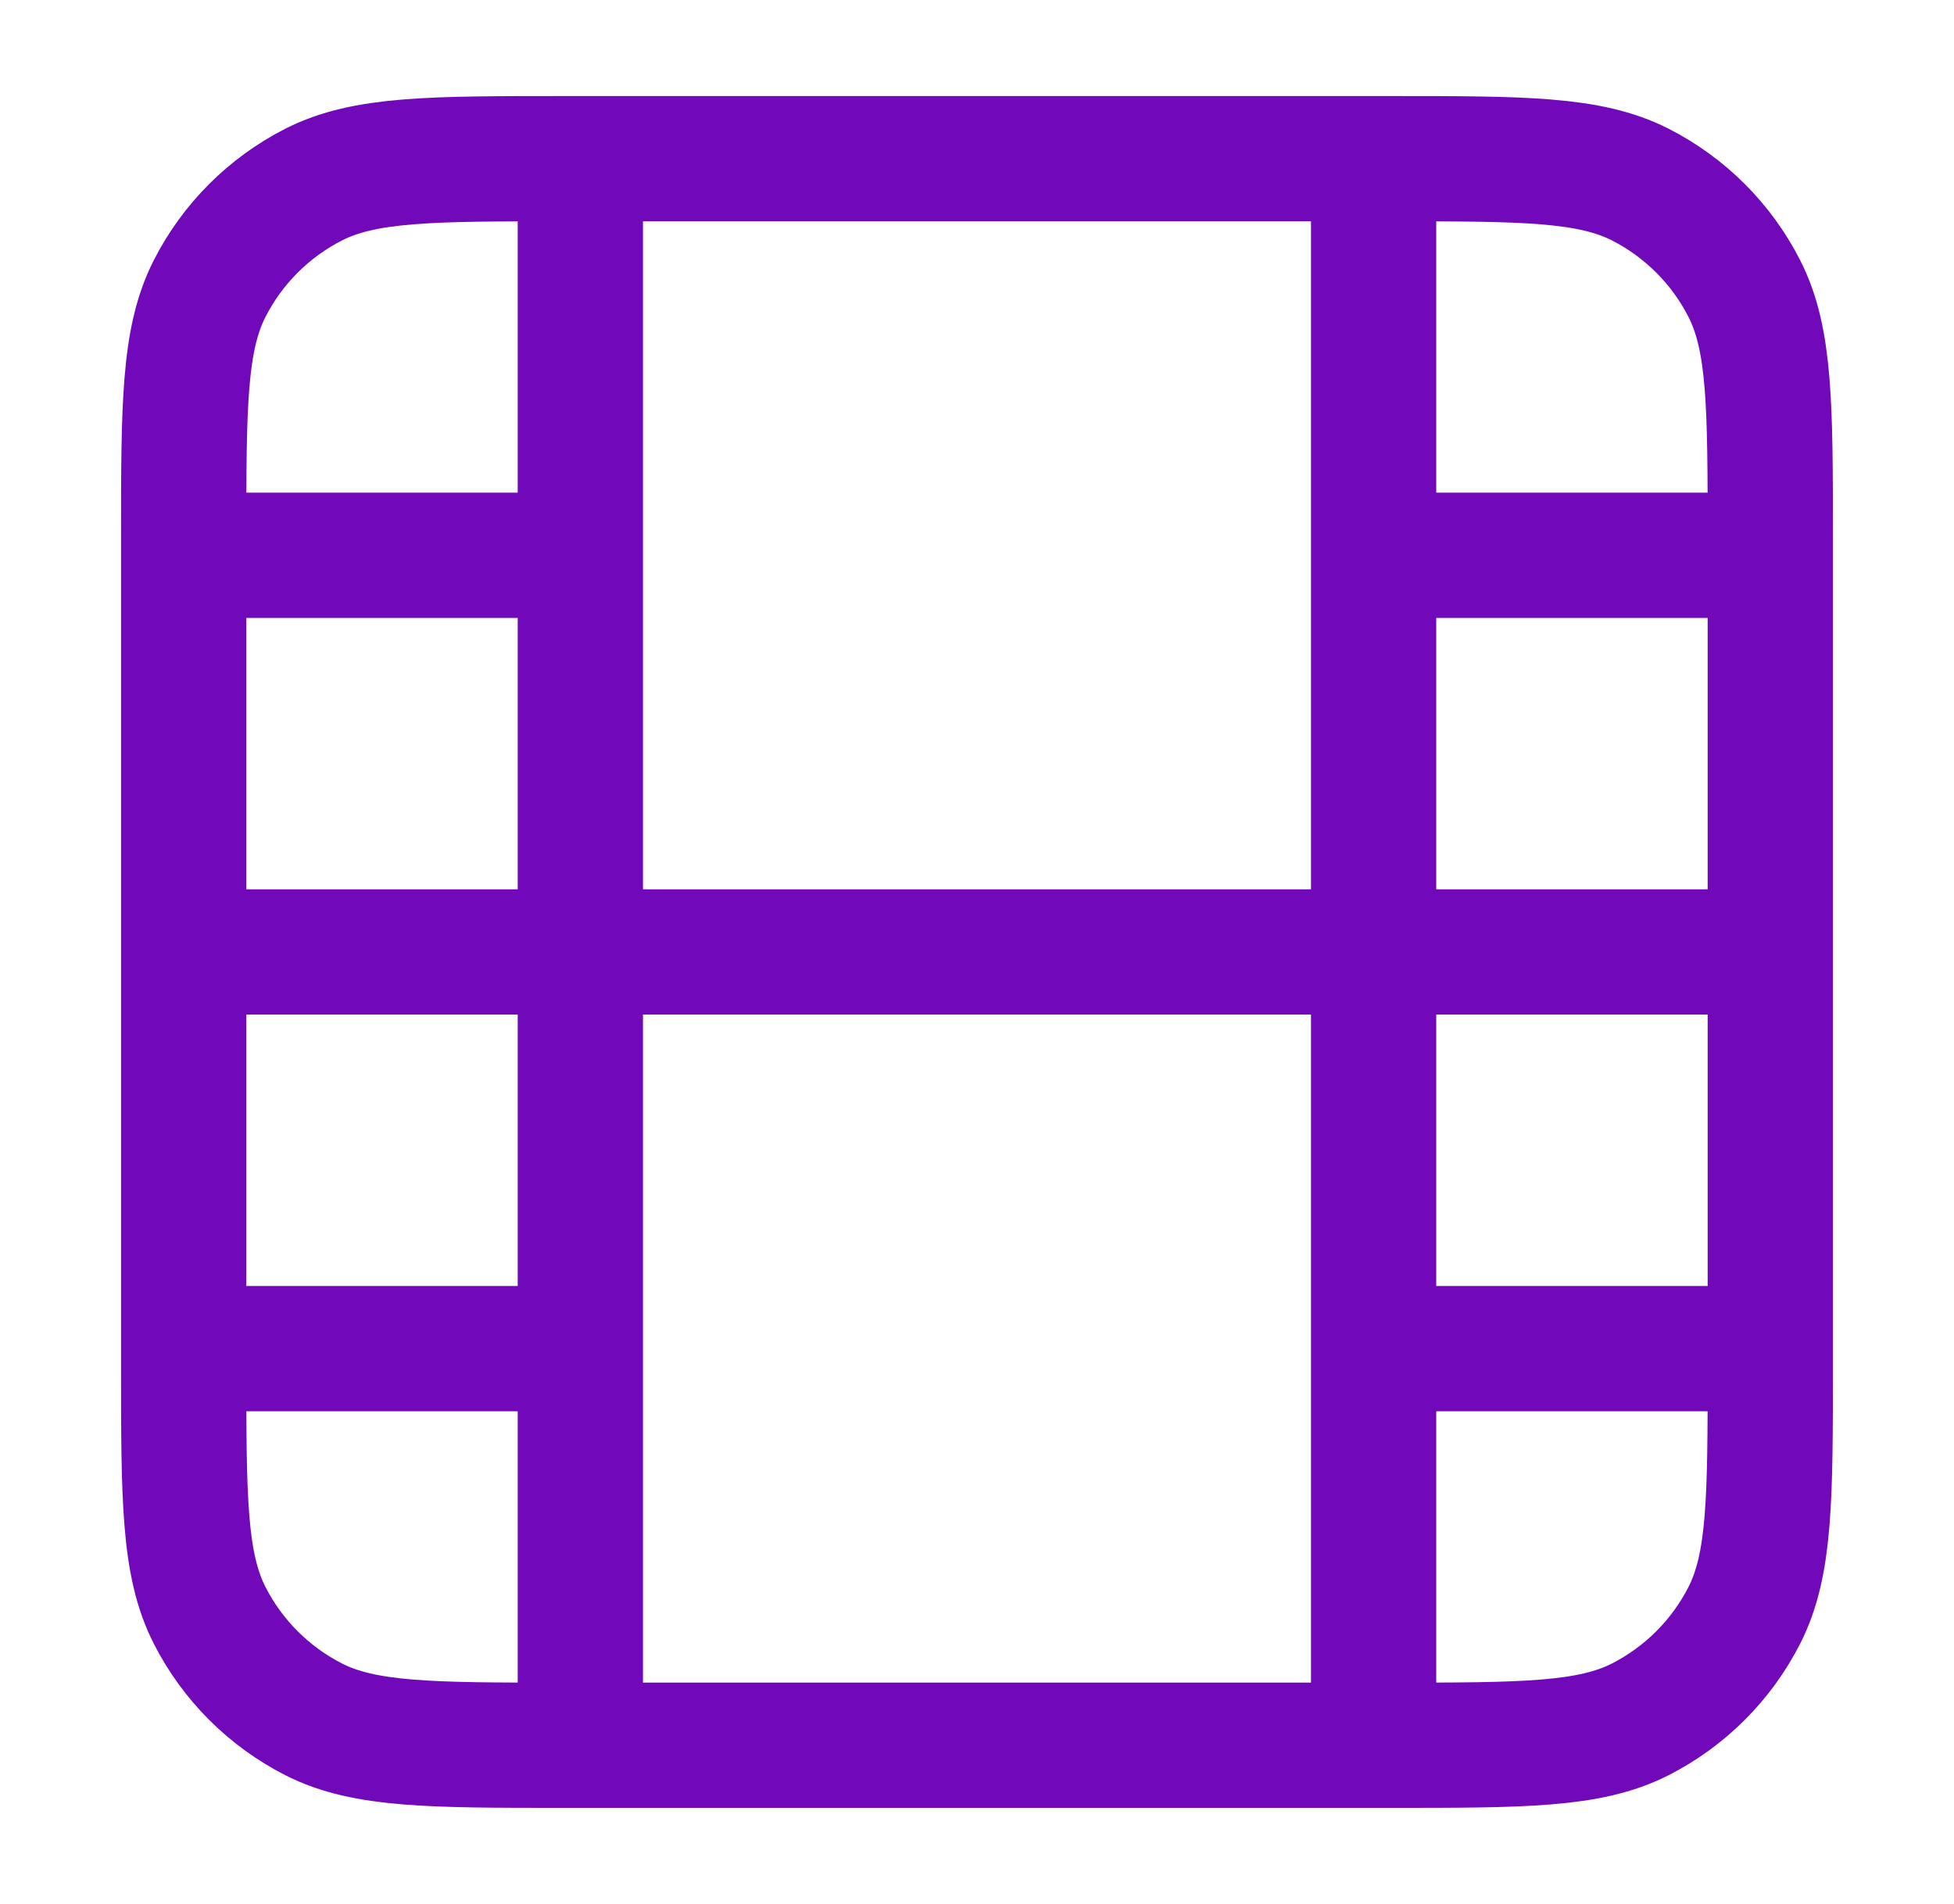 <svg width="39" height="38" viewBox="0 0 39 38" fill="none" xmlns="http://www.w3.org/2000/svg">
<path d="M3.666 19H35.333M3.666 11.083H11.583M27.416 11.083H35.333M3.666 26.917H11.583M27.416 26.917H35.333M11.583 34.833V3.167M27.416 34.833V3.167M11.266 34.833H27.733C30.393 34.833 31.723 34.833 32.739 34.316C33.633 33.86 34.36 33.133 34.815 32.24C35.333 31.224 35.333 29.893 35.333 27.233V10.767C35.333 8.106 35.333 6.776 34.815 5.76C34.36 4.866 33.633 4.14 32.739 3.684C31.723 3.167 30.393 3.167 27.733 3.167H11.266C8.606 3.167 7.276 3.167 6.26 3.684C5.366 4.14 4.639 4.866 4.184 5.76C3.666 6.776 3.666 8.106 3.666 10.767V27.233C3.666 29.893 3.666 31.224 4.184 32.24C4.639 33.133 5.366 33.86 6.26 34.316C7.276 34.833 8.606 34.833 11.266 34.833Z" stroke="#7108B9" stroke-width="2.5" stroke-linecap="round" stroke-linejoin="round"/>
</svg>
